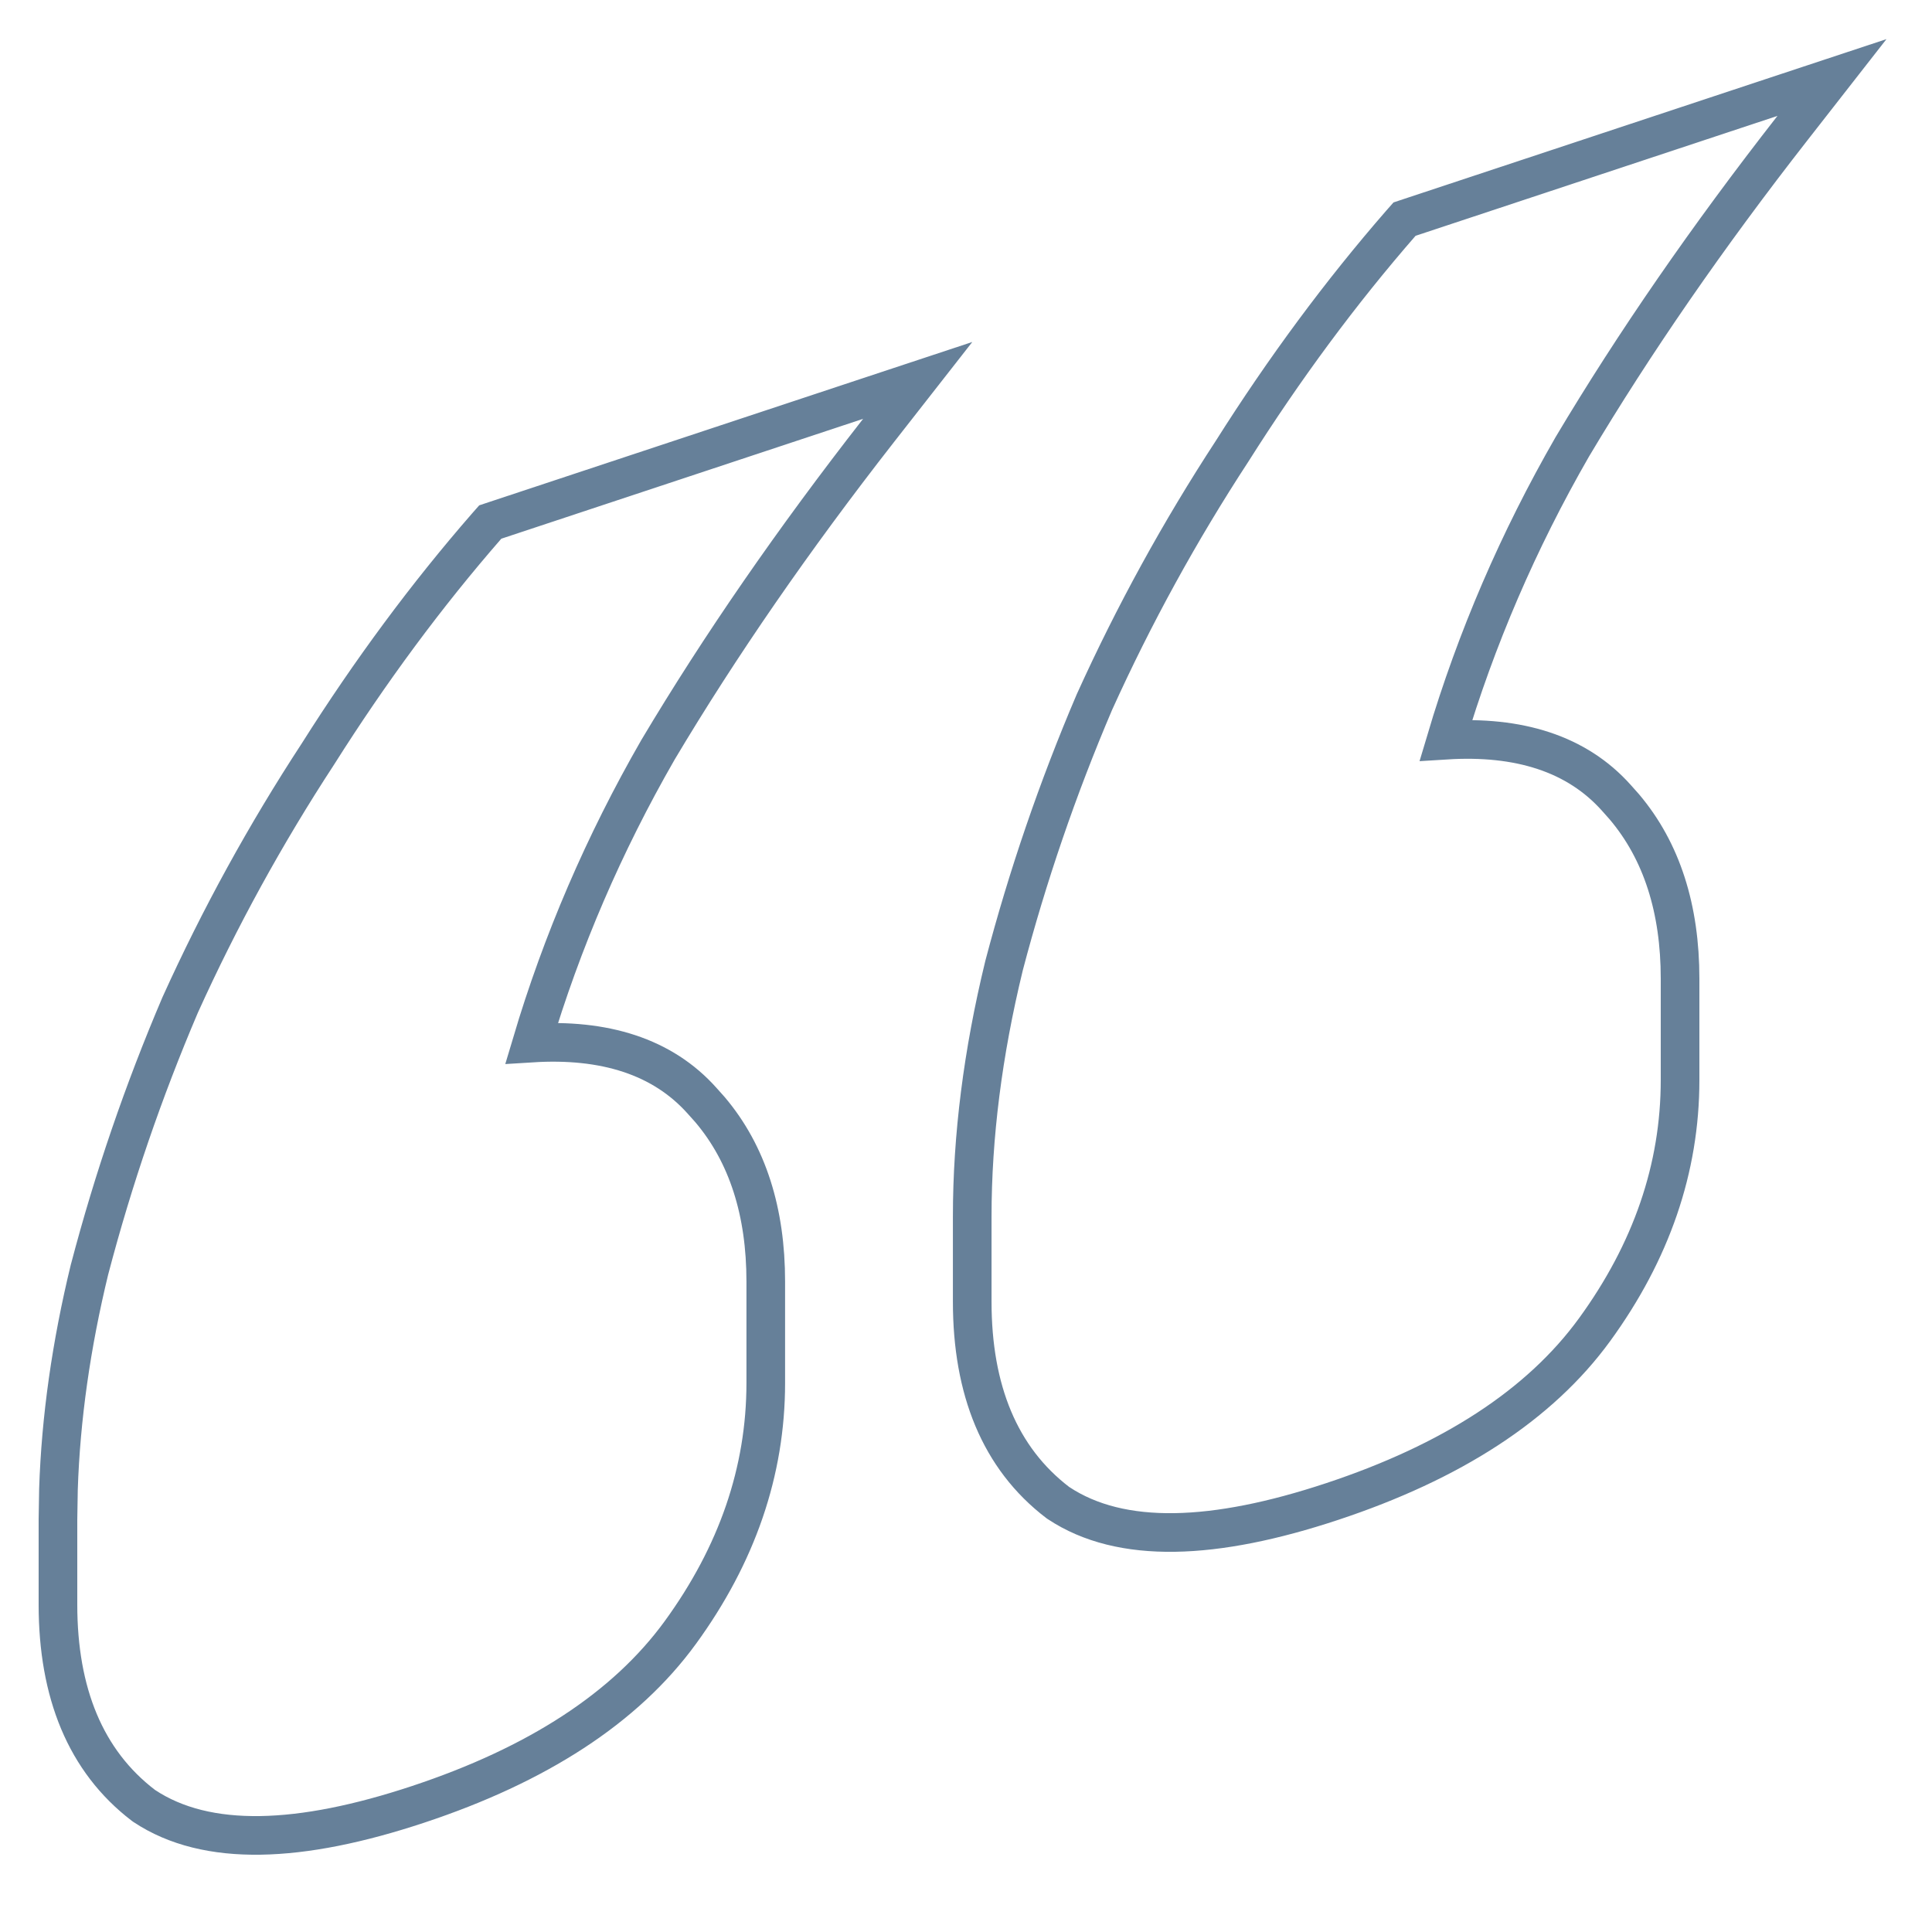 <?xml version="1.0" encoding="UTF-8"?> <svg xmlns="http://www.w3.org/2000/svg" width="50" height="50" viewBox="0 0 50 50" fill="none"><path d="M22.732 11.146C20.529 13.967 18.628 16.72 17.029 19.404C15.632 21.833 14.543 24.363 13.76 26.994C15.639 26.876 17.145 27.338 18.172 28.49L18.374 28.716C19.351 29.869 19.818 31.369 19.818 33.165V35.791C19.818 38.079 19.073 40.234 17.608 42.248C16.184 44.205 13.898 45.677 10.816 46.698C7.769 47.708 5.352 47.811 3.737 46.741L3.71 46.722C2.21 45.575 1.5 43.806 1.5 41.528V39.322L1.513 38.54C1.573 36.706 1.842 34.807 2.319 32.845L2.322 32.836C2.933 30.511 3.712 28.236 4.661 26.012L4.666 26.001C5.683 23.753 6.87 21.591 8.227 19.515C9.581 17.371 11.037 15.403 12.598 13.612L12.688 13.51L12.817 13.467L22.182 10.364L23.75 9.845L22.732 11.146ZM46.394 3.308C44.19 6.128 42.289 8.881 40.69 11.565C39.293 13.994 38.204 16.524 37.421 19.155C39.3 19.037 40.806 19.499 41.833 20.65L42.035 20.877C43.012 22.03 43.48 23.53 43.48 25.326V27.952C43.48 30.24 42.734 32.395 41.27 34.409C39.846 36.367 37.559 37.838 34.477 38.859C31.431 39.869 29.014 39.971 27.399 38.902L27.385 38.893L27.371 38.883C25.871 37.736 25.161 35.968 25.161 33.69V31.483C25.161 29.408 25.436 27.249 25.981 25.006L25.983 24.997C26.594 22.672 27.373 20.397 28.322 18.173L28.327 18.162C29.345 15.914 30.531 13.752 31.888 11.675C33.242 9.532 34.699 7.564 36.259 5.773L36.349 5.671L36.478 5.628L45.843 2.525L47.411 2.006L46.394 3.308Z" stroke="#668099"></path></svg> 